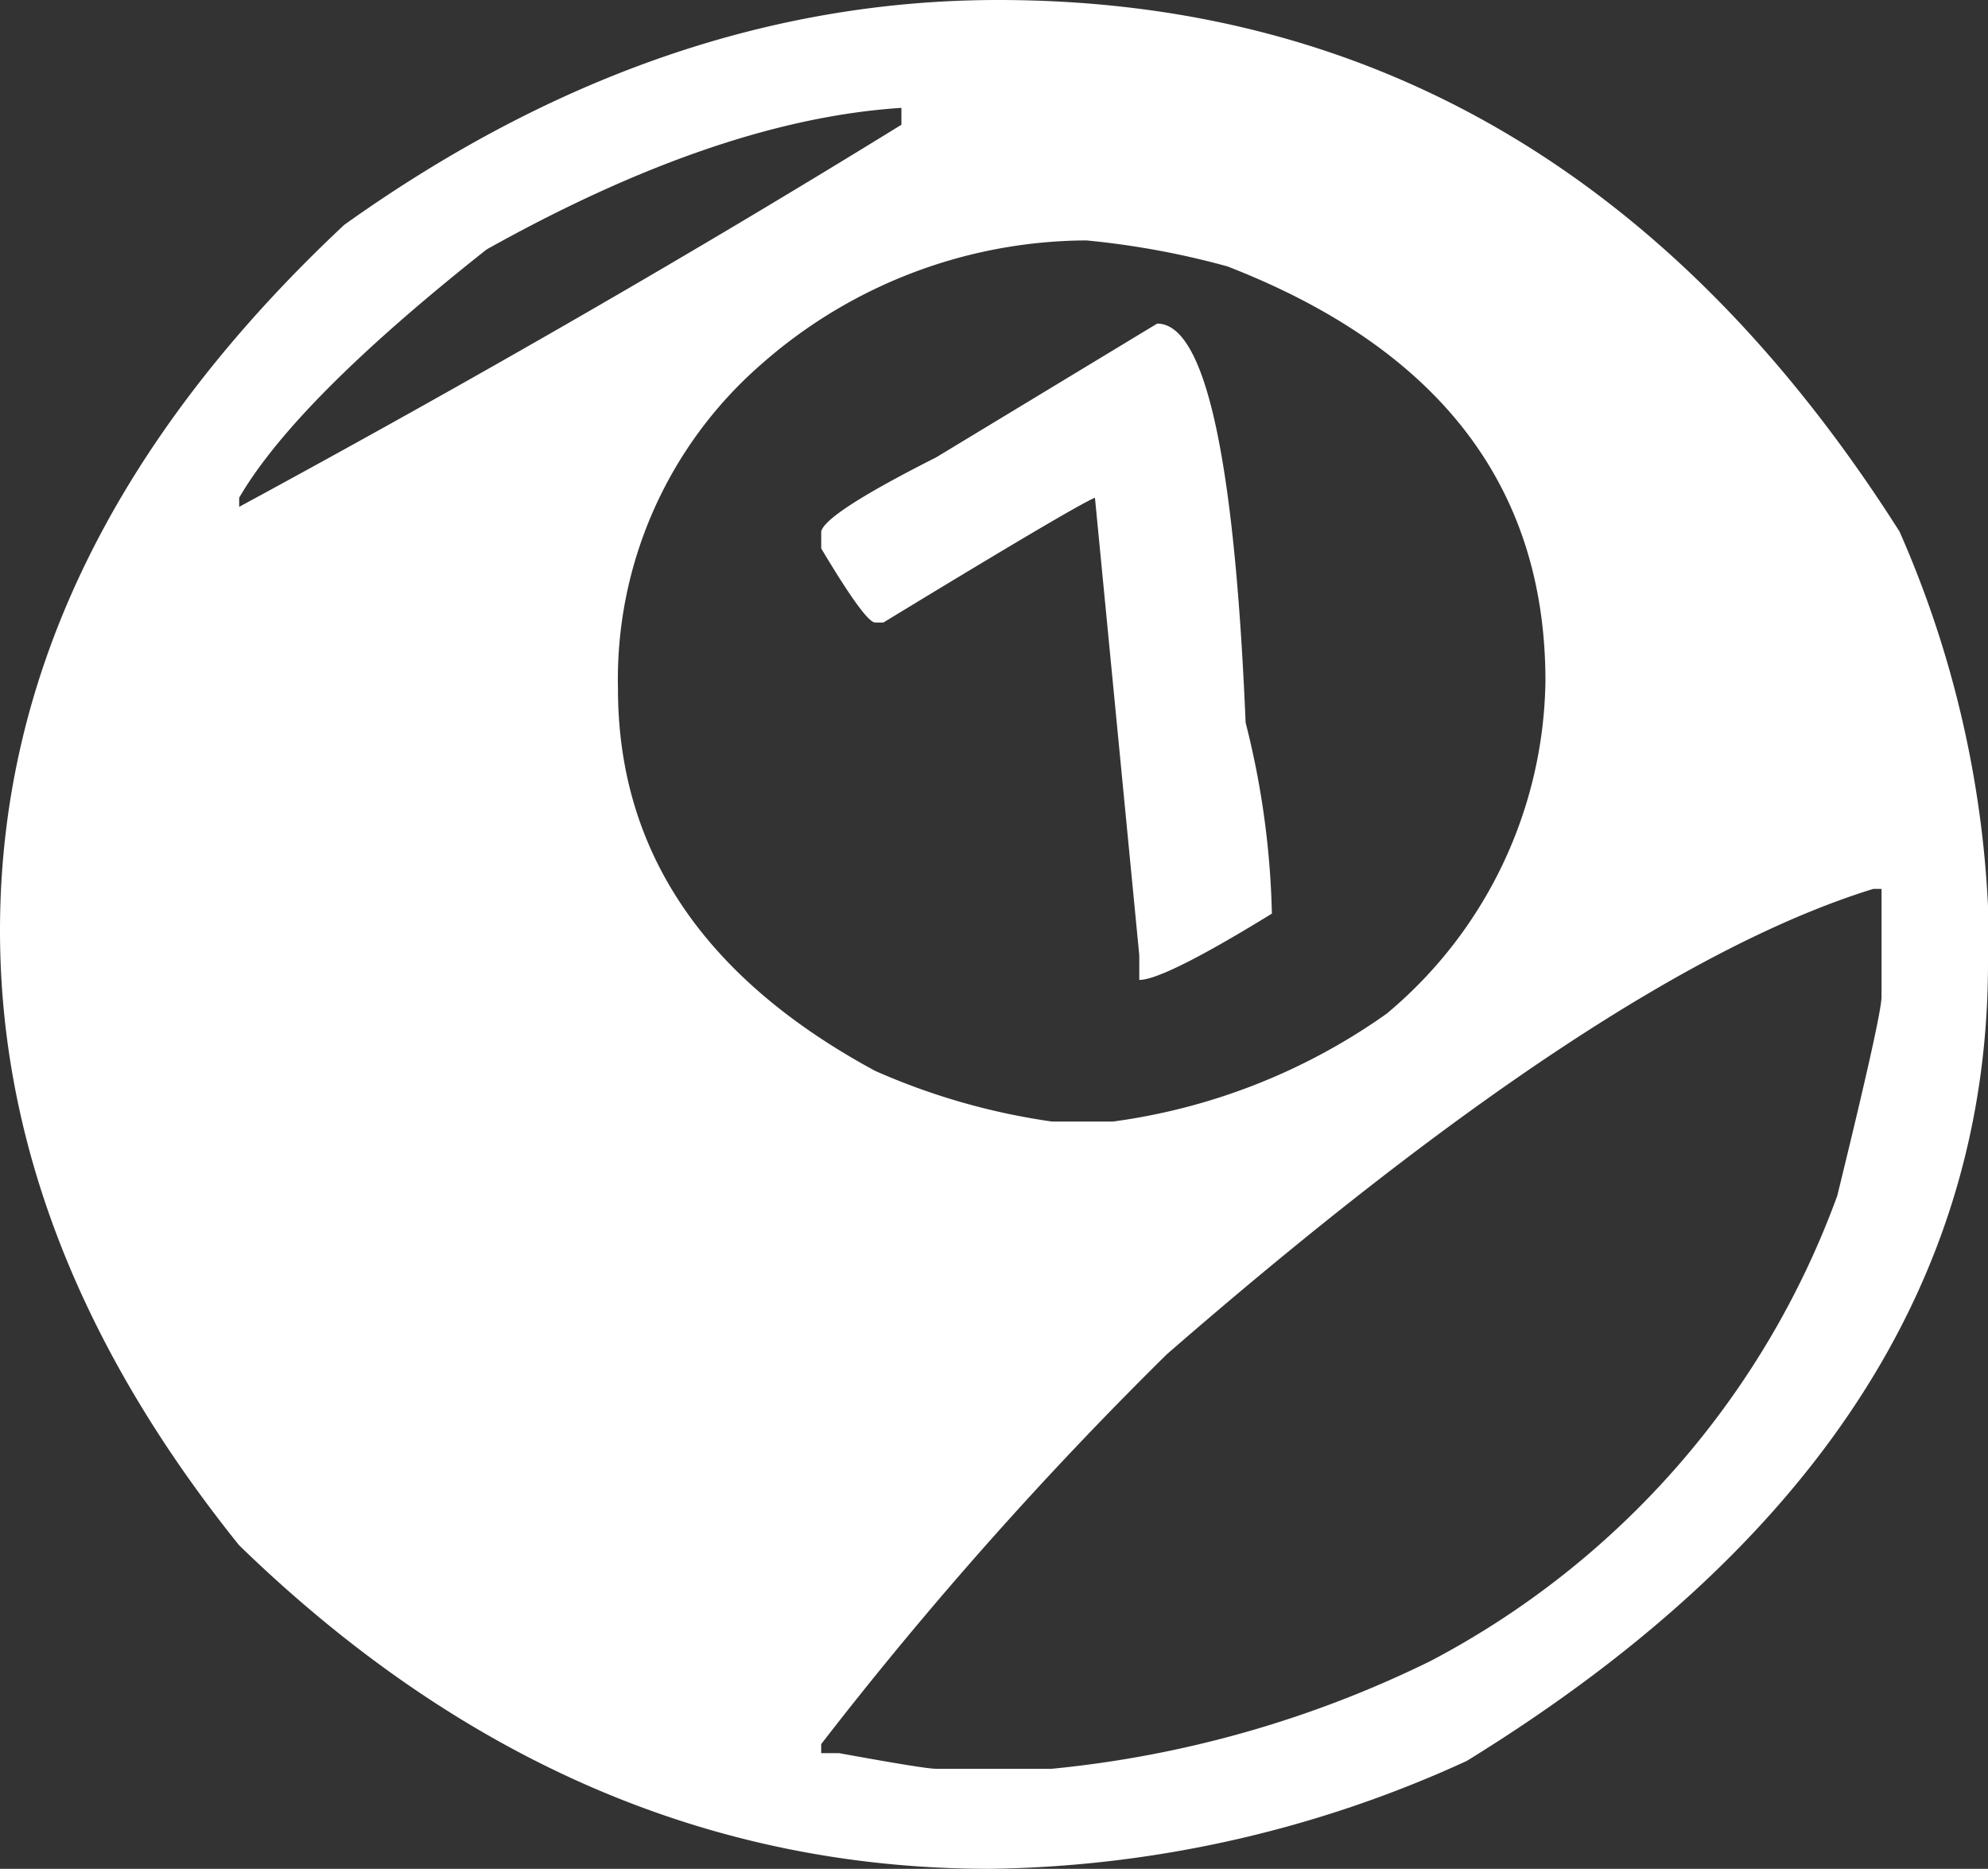 <svg xmlns="http://www.w3.org/2000/svg" xmlns:xlink="http://www.w3.org/1999/xlink" width="57.584" height="54.124" viewBox="0 0 57.584 54.124">
  <rect x="0" y="0" width="57.584" height="54.124" fill="#333333" stroke="none"/>
  <defs>
    <clipPath id="clip-path">
      <rect id="長方形_26" data-name="長方形 26" width="57.584" height="54.124" transform="translate(0 0)" fill="none"/>
    </clipPath>
  </defs>
  <g id="グループ_18" data-name="グループ 18" transform="translate(0 0)">
    <g id="グループ_17" data-name="グループ 17" clip-path="url(#clip-path)">
      <path id="パス_1" data-name="パス 1" d="M28.913,0Q45.251,0,55.021,15.394a30.48,30.48,0,0,1,2.563,10.84V27.89q0,13.813-15.1,23.11a34.121,34.121,0,0,1-13.815,3.124q-12.095,0-21.744-9.372Q0,36.133,0,26.949q0-11.1,9.972-20.438Q19.1,0,28.913,0M6.928,14.415v.264Q17.138,9.147,26.11,3.613V3.124q-5.286.339-12.014,4.1Q8.57,11.593,6.928,14.415M17.9,19.948q0,7.04,7.449,11.066a19.364,19.364,0,0,0,5.125,1.468h1.762a17.791,17.791,0,0,0,7.929-3.124,12.763,12.763,0,0,0,4.6-9.635q0-8.431-9.21-12.007a23.842,23.842,0,0,0-4.085-.753,14.319,14.319,0,0,0-9.45,3.614A12.091,12.091,0,0,0,17.9,19.948M33.518,9.372q2.08,0,2.562,11.555a24.437,24.437,0,0,1,.761,5.533Q33.718,28.38,33,28.38v-.716L31.716,14.415q-.562.227-6.128,3.614h-.239q-.281,0-1.562-2.145v-.49q.118-.526,3.324-2.145ZM23.787,50.511v.263h.521q2.481.453,2.8.452h3.363A31.8,31.8,0,0,0,41.446,48.1,24.806,24.806,0,0,0,53.219,34.627Q54.5,29.4,54.5,28.869V25.744h-.24Q46.572,28.117,33.8,39.22A112.645,112.645,0,0,0,23.787,50.511" fill="#fff"/>
    </g>
  </g>
</svg>
